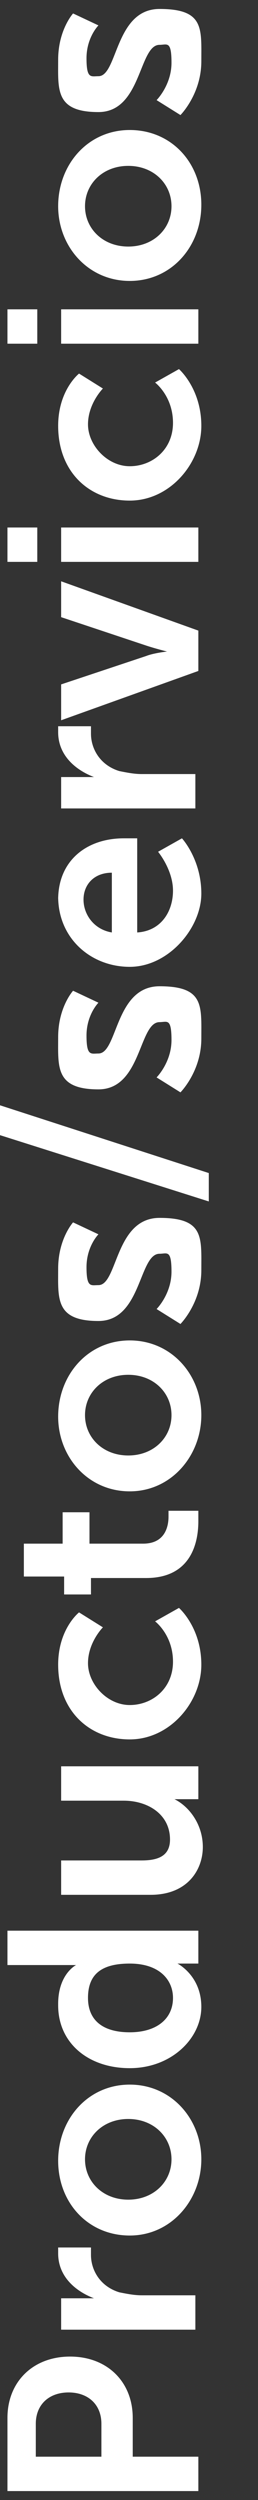 <?xml version="1.0" encoding="UTF-8"?>
<svg id="Capa_1" data-name="Capa 1" xmlns="http://www.w3.org/2000/svg" version="1.1" viewBox="0 0 17.3 167.3">
  <rect x="0" y="0" width="17.3" height="167.3" fill="#333333" stroke="none"/>
  <defs>
    <style>
      .cls-1 {
        fill: #fff;
        stroke-width: 0px;
      }
    </style>
  </defs>
  <path class="cls-1" d="M.5,166.7v-4.9c0-2.4,1.7-4.1,4.2-4.1s4.2,1.7,4.2,4.1v2.6h4.4v2.3H.5ZM6.8,162.2c0-1.3-.9-2.1-2.2-2.1s-2.2.8-2.2,2.1v2.2h4.4v-2.2Z"/>
  <path class="cls-1" d="M4.1,156v-2.2h1.6c.3,0,.6,0,.6,0h0c-1.3-.5-2.4-1.5-2.4-3s0-.4,0-.4h2.2s0,.2,0,.5c0,1,.6,2.1,1.9,2.5.5.1,1,.2,1.5.2h3.6v2.3H4.1Z"/>
  <path class="cls-1" d="M3.9,144.6c0-2.8,2-5.1,4.8-5.1s4.8,2.3,4.8,5-2,5.1-4.8,5.1-4.8-2.2-4.8-5ZM11.5,144.5c0-1.5-1.2-2.7-2.9-2.7s-2.9,1.2-2.9,2.7,1.2,2.7,2.9,2.7,2.9-1.2,2.9-2.7Z"/>
  <path class="cls-1" d="M3.9,134.1c0-2,1.2-2.6,1.2-2.6h0s-.2,0-.5,0H.5v-2.3h12.8v2.2h-.8c-.3,0-.6,0-.6,0h0s1.6.8,1.6,2.9-2,4.1-4.8,4.1-4.8-1.7-4.8-4.2ZM11.6,133.7c0-1.2-.9-2.3-2.9-2.3s-2.8.8-2.8,2.3,1,2.3,2.8,2.3,2.9-.9,2.9-2.3Z"/>
  <path class="cls-1" d="M4.1,126.8v-2.3h5.4c1.1,0,1.9-.3,1.9-1.4,0-1.7-1.5-2.6-3.1-2.6h-4.2v-2.3h9.2v2.2h-1c-.4,0-.6,0-.6,0h0c1,.5,1.9,1.7,1.9,3.2s-1,3.2-3.5,3.2h-5.9Z"/>
  <path class="cls-1" d="M3.9,111.4c0-2.4,1.4-3.5,1.4-3.5l1.6,1s-1,1-1,2.4,1.3,2.8,2.8,2.8,2.9-1.1,2.9-2.9-1.2-2.7-1.2-2.7l1.6-.9s1.5,1.3,1.5,3.8-2.1,5-4.8,5-4.8-1.9-4.8-5Z"/>
  <path class="cls-1" d="M6.1,105.5v1.2h-1.8v-1.2H1.6v-2.2h2.6v-2.1h1.8v2.1h3.6c1.5,0,1.7-1.2,1.7-1.8s0-.4,0-.4h2s0,.3,0,.7c0,1.3-.4,3.8-3.5,3.8h-3.9Z"/>
  <path class="cls-1" d="M3.9,94.8c0-2.8,2-5.1,4.8-5.1s4.8,2.3,4.8,5-2,5.1-4.8,5.1-4.8-2.3-4.8-5ZM11.5,94.7c0-1.5-1.2-2.7-2.9-2.7s-2.9,1.2-2.9,2.7,1.2,2.7,2.9,2.7,2.9-1.2,2.9-2.7Z"/>
  <path class="cls-1" d="M10.5,87.6s1-1,1-2.5-.3-1.2-.8-1.2c-1.4,0-1.2,4.5-4.1,4.5s-2.7-1.5-2.7-3.5,1-3.1,1-3.1l1.7.8s-.8.8-.8,2.2.3,1.2.8,1.2c1.3,0,1.1-4.5,4.1-4.5s2.8,1.3,2.8,3.5-1.4,3.6-1.4,3.6l-1.6-1Z"/>
  <path class="cls-1" d="M-.2,75.9v-2l14.2,4.6v1.9L-.2,75.9Z"/>
  <path class="cls-1" d="M10.5,72.1s1-1,1-2.5-.3-1.2-.8-1.2c-1.4,0-1.2,4.5-4.1,4.5s-2.7-1.5-2.7-3.5,1-3.1,1-3.1l1.7.8s-.8.8-.8,2.2.3,1.2.8,1.2c1.3,0,1.1-4.5,4.1-4.5s2.8,1.3,2.8,3.5-1.4,3.6-1.4,3.6l-1.6-1Z"/>
  <path class="cls-1" d="M3.9,60.2c0-2.6,1.9-4.1,4.4-4.1s.9,0,.9,0v6.3c1.6-.1,2.4-1.4,2.4-2.8s-1-2.6-1-2.6l1.6-.9s1.3,1.4,1.3,3.7-2.2,4.9-4.8,4.9-4.8-1.9-4.8-4.7ZM7.5,58.4c-1.2,0-1.9.8-1.9,1.8s.7,2,1.9,2.2v-4Z"/>
  <path class="cls-1" d="M4.1,54.2v-2.2h1.6c.3,0,.6,0,.6,0h0c-1.3-.5-2.4-1.5-2.4-3s0-.4,0-.4h2.2s0,.2,0,.5c0,1,.6,2.1,1.9,2.5.5.1,1,.2,1.5.2h3.6v2.3H4.1Z"/>
  <path class="cls-1" d="M4.1,48.2v-2.4l5.7-1.9c.5-.2,1.4-.3,1.4-.3h0c0,0-.8-.2-1.4-.4l-5.7-1.9v-2.4l9.2,3.3v2.7l-9.2,3.3Z"/>
  <path class="cls-1" d="M.5,37.6v-2.3h2v2.3H.5ZM4.1,37.6v-2.3h9.2v2.3H4.1Z"/>
  <path class="cls-1" d="M3.9,28.5c0-2.4,1.4-3.5,1.4-3.5l1.6,1s-1,1-1,2.4,1.3,2.8,2.8,2.8,2.9-1.1,2.9-2.9-1.2-2.7-1.2-2.7l1.6-.9s1.5,1.3,1.5,3.8-2.1,5-4.8,5-4.8-1.9-4.8-5Z"/>
  <path class="cls-1" d="M.5,23v-2.3h2v2.3H.5ZM4.1,23v-2.3h9.2v2.3H4.1Z"/>
  <path class="cls-1" d="M3.9,13.8c0-2.8,2-5.1,4.8-5.1s4.8,2.2,4.8,5-2,5.1-4.8,5.1-4.8-2.3-4.8-5ZM11.5,13.8c0-1.5-1.2-2.7-2.9-2.7s-2.9,1.2-2.9,2.7,1.2,2.7,2.9,2.7,2.9-1.2,2.9-2.7Z"/>
  <path class="cls-1" d="M10.5,6.7s1-1,1-2.5-.3-1.2-.8-1.2c-1.4,0-1.2,4.5-4.1,4.5s-2.7-1.5-2.7-3.5,1-3.1,1-3.1l1.7.8s-.8.8-.8,2.2.3,1.2.8,1.2c1.3,0,1.1-4.5,4.1-4.5s2.8,1.3,2.8,3.5-1.4,3.6-1.4,3.6l-1.6-1Z"/>
</svg>